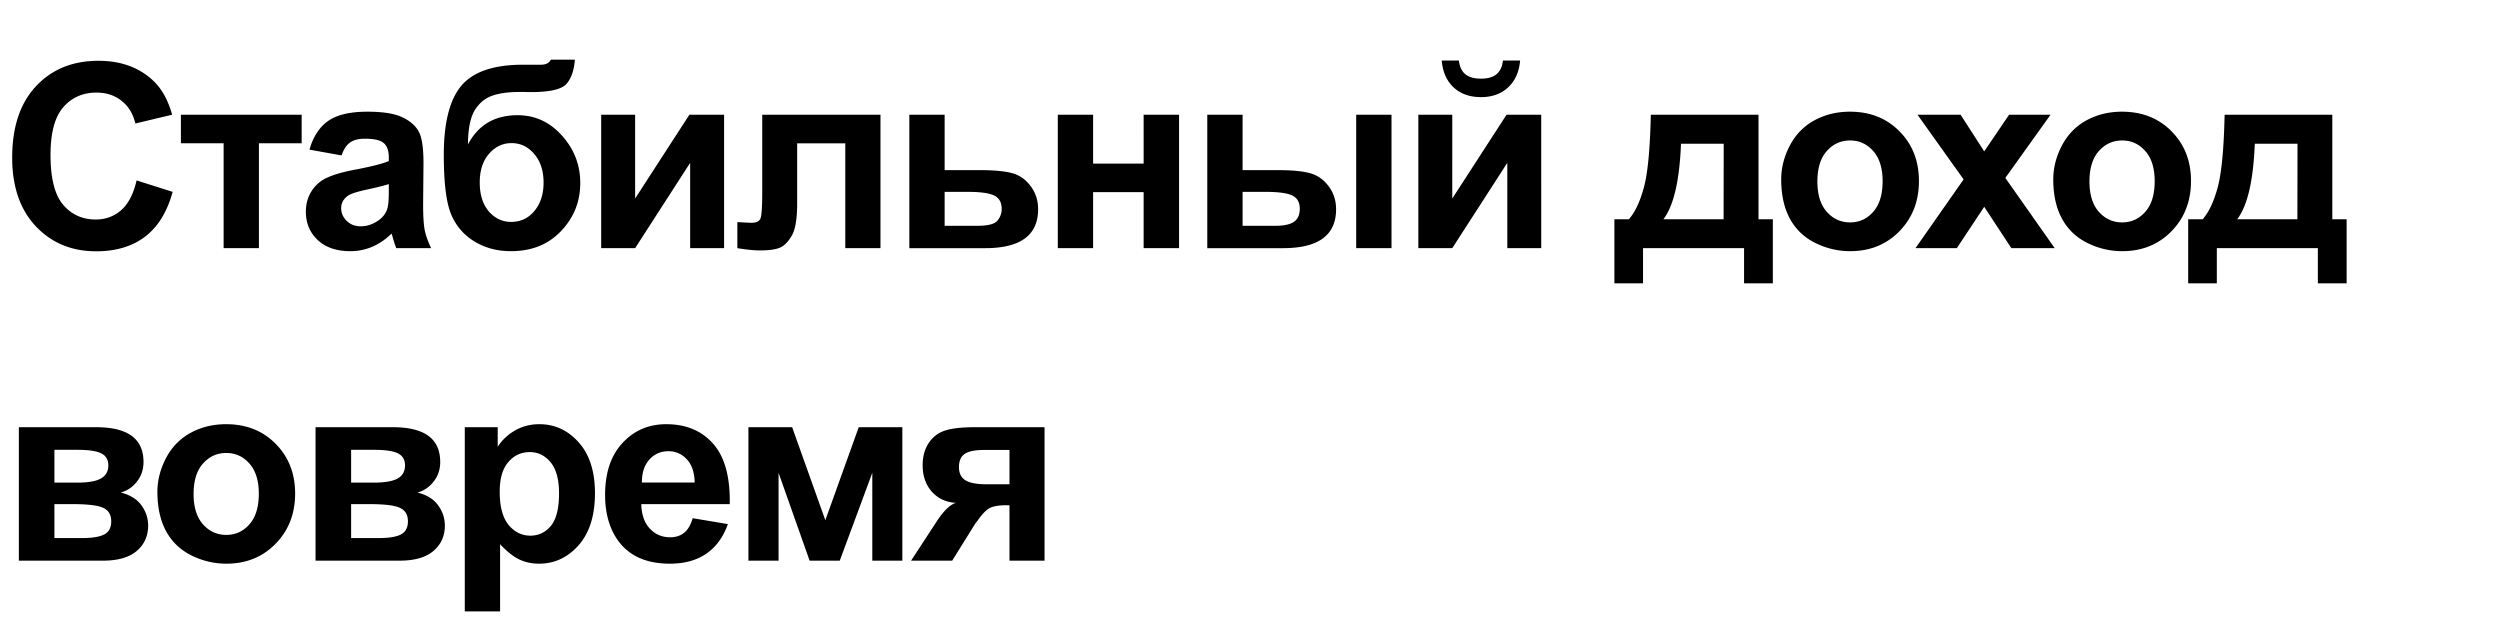 <svg xmlns="http://www.w3.org/2000/svg" fill="none" viewBox="0 0 272 68"><path fill="#000" d="m14.861 19.63 3.924 1.245c-.601 2.188-1.604 3.814-3.008 4.88-1.394 1.058-3.167 1.587-5.318 1.587-2.661 0-4.849-.907-6.563-2.72-1.713-1.824-2.57-4.312-2.57-7.466 0-3.336.861-5.924 2.584-7.765 1.723-1.85 3.988-2.776 6.795-2.776 2.452 0 4.443.725 5.975 2.174.911.857 1.595 2.087 2.05 3.691l-4.005.957c-.237-1.039-.734-1.859-1.49-2.46-.748-.602-1.66-.903-2.735-.903-1.486 0-2.693.533-3.623 1.6-.92 1.066-1.38 2.793-1.38 5.181 0 2.534.455 4.339 1.366 5.415.912 1.075 2.097 1.613 3.555 1.613 1.075 0 2-.342 2.775-1.026.775-.683 1.331-1.759 1.668-3.226Zm4.82-7.15h13.14v3.104h-4.65V27H24.33V15.584h-4.648V12.48Zm17.48 4.43-3.486-.629c.392-1.403 1.067-2.442 2.024-3.117.957-.674 2.379-1.012 4.266-1.012 1.713 0 2.99.205 3.828.616.838.4 1.426.916 1.763 1.544.347.62.52 1.764.52 3.432l-.041 4.485c0 1.276.06 2.219.178 2.83.127.601.36 1.248.697 1.941h-3.8a13.86 13.86 0 0 1-.37-1.135 6.94 6.94 0 0 0-.137-.45c-.656.637-1.358 1.116-2.105 1.435a6.03 6.03 0 0 1-2.393.478c-1.495 0-2.675-.405-3.54-1.217-.858-.81-1.286-1.836-1.286-3.076 0-.82.196-1.55.588-2.187a3.792 3.792 0 0 1 1.64-1.477c.711-.346 1.732-.647 3.063-.902 1.796-.338 3.04-.652 3.732-.944v-.382c0-.739-.182-1.263-.547-1.573-.364-.319-1.052-.478-2.064-.478-.684 0-1.217.136-1.6.41-.382.264-.692.734-.93 1.408Zm5.141 3.117c-.492.164-1.271.36-2.337.588-1.067.228-1.764.451-2.092.67-.502.356-.752.807-.752 1.354 0 .537.2 1.002.601 1.394.401.392.912.588 1.532.588.692 0 1.353-.228 1.982-.683.465-.347.77-.77.916-1.272.1-.328.15-.953.15-1.873v-.766ZM59.933 6.492h2.611c-.082 1.158-.387 2.037-.916 2.639-.52.592-1.809.889-3.869.889-.246 0-.492-.005-.738-.014h-.492c-1.222 0-2.215.137-2.98.41-.766.264-1.395.784-1.887 1.559-.483.774-.734 2.023-.752 3.746.565-1.067 1.294-1.864 2.187-2.393.902-.528 1.974-.793 3.213-.793 1.905 0 3.518.743 4.84 2.229 1.322 1.476 1.982 3.19 1.982 5.14 0 2.033-.697 3.778-2.091 5.237-1.386 1.458-3.2 2.187-5.442 2.187-1.54 0-2.894-.369-4.06-1.107a6.157 6.157 0 0 1-2.502-3.022c-.502-1.285-.752-3.409-.752-6.37 0-3.483.638-5.985 1.914-7.507C51.484 7.8 53.722 7.04 56.912 7.04h1.941c.538 0 .898-.182 1.08-.547ZM52.195 19.85c0 1.321.328 2.37.984 3.144.666.766 1.477 1.149 2.434 1.149 1.03 0 1.873-.397 2.53-1.19.664-.802.997-1.832.997-3.09 0-1.285-.337-2.32-1.012-3.103-.665-.793-1.49-1.19-2.474-1.19-.957 0-1.773.388-2.447 1.162-.675.775-1.012 1.814-1.012 3.118Zm13.214-7.37h3.692v9.12l5.906-9.12h3.774V27h-3.692v-9.283L69.101 27h-3.692V12.48Zm17.522 0h12.865V27h-3.828V15.598h-5.236v6.521c0 1.659-.192 2.826-.575 3.5-.382.666-.806 1.103-1.271 1.313-.465.21-1.212.314-2.242.314-.61 0-1.418-.082-2.42-.246v-2.83c.082 0 .296.009.642.027.401.028.711.041.93.041.52 0 .839-.168.957-.506.119-.346.178-1.298.178-2.857V12.48Zm16.004 0h3.841v6.03h3.856c1.513 0 2.675.11 3.486.328.811.219 1.486.693 2.024 1.422.537.72.806 1.558.806 2.515 0 1.404-.483 2.461-1.449 3.172-.957.702-2.397 1.053-4.32 1.053h-8.244V12.48Zm3.841 12.086h3.582c1.122 0 1.837-.182 2.147-.546a1.91 1.91 0 0 0 .478-1.3c0-.701-.273-1.184-.82-1.448-.538-.265-1.499-.397-2.885-.397h-2.502v3.691Zm12.313-12.085h3.842v5.318h5.496V12.48h3.855V27h-3.855v-6.098h-5.496V27h-3.842V12.48Zm16.263 0h3.842v6.029h3.856c1.513 0 2.666.11 3.459.328.802.21 1.476.674 2.023 1.394.556.72.834 1.568.834 2.543 0 1.404-.483 2.461-1.449 3.172-.966.702-2.416 1.053-4.348 1.053h-8.217V12.48Zm3.842 12.085h3.568c.93 0 1.605-.145 2.024-.437.419-.292.629-.766.629-1.422 0-.702-.274-1.18-.821-1.436-.537-.264-1.508-.396-2.912-.396h-2.488v3.691Zm12.359-12.085h3.842V27h-3.842V12.48Zm6.762 0h3.691V21.6l5.907-9.12h3.773V27h-3.691v-9.283L158.006 27h-3.691V12.48Zm9.201-5.893h1.873c-.109 1.24-.547 2.215-1.312 2.926-.757.702-1.741 1.052-2.953 1.052-1.213 0-2.202-.35-2.967-1.052-.757-.711-1.19-1.687-1.299-2.926h1.873c.064.647.292 1.14.684 1.476.392.329.961.493 1.709.493.747 0 1.317-.164 1.709-.493.392-.337.619-.829.683-1.476ZM189.754 27h-10.992v3.828h-3.117v-6.973h1.572c.656-.729 1.199-1.868 1.627-3.418.428-1.549.684-4.201.766-7.957h11.716v11.375h1.559v6.973h-3.131V27Zm-2.228-3.145.013-8.216h-4.648c-.155 4.01-.793 6.749-1.914 8.216h6.549Zm6.269-4.32c0-1.276.314-2.51.943-3.705.629-1.194 1.518-2.105 2.666-2.734 1.158-.63 2.448-.944 3.87-.944 2.196 0 3.996.716 5.4 2.147 1.404 1.422 2.105 3.222 2.105 5.4 0 2.197-.711 4.02-2.132 5.469-1.413 1.44-3.195 2.16-5.346 2.16-1.331 0-2.602-.3-3.815-.902-1.203-.602-2.119-1.481-2.748-2.639-.629-1.167-.943-2.584-.943-4.252Zm3.937.205c0 1.44.342 2.543 1.026 3.309.683.765 1.527 1.148 2.529 1.148 1.003 0 1.841-.383 2.516-1.148.683-.766 1.025-1.878 1.025-3.336 0-1.422-.342-2.516-1.025-3.281-.675-.766-1.513-1.149-2.516-1.149-1.002 0-1.846.383-2.529 1.149-.684.765-1.026 1.868-1.026 3.308ZM208.404 27l5.237-7.479-5.018-7.04h4.689l2.571 3.992 2.707-3.992h4.511l-4.921 6.876L223.553 27h-4.717l-2.953-4.498L212.902 27h-4.498Zm14.992-7.465c0-1.276.315-2.51.944-3.705.629-1.194 1.517-2.105 2.666-2.734 1.157-.63 2.447-.944 3.869-.944 2.196 0 3.997.716 5.4 2.147 1.404 1.422 2.106 3.222 2.106 5.4 0 2.197-.711 4.02-2.133 5.469-1.413 1.44-3.195 2.16-5.346 2.16-1.331 0-2.602-.3-3.814-.902-1.203-.602-2.119-1.481-2.748-2.639-.629-1.167-.944-2.584-.944-4.252Zm3.938.205c0 1.44.342 2.543 1.025 3.309.684.765 1.527 1.148 2.529 1.148 1.003 0 1.842-.383 2.516-1.148.684-.766 1.025-1.878 1.025-3.336 0-1.422-.341-2.516-1.025-3.281-.674-.766-1.513-1.149-2.516-1.149-1.002 0-1.845.383-2.529 1.149-.683.765-1.025 1.868-1.025 3.308ZM252.183 27h-10.992v3.828h-3.117v-6.973h1.572c.656-.729 1.199-1.868 1.627-3.418.428-1.549.684-4.201.766-7.957h11.716v11.375h1.559v6.973h-3.131V27Zm-2.228-3.145.013-8.216h-4.648c-.155 4.01-.793 6.749-1.914 8.216h6.549ZM2.051 46.48h8.408c1.723 0 3.012.315 3.87.944.856.629 1.284 1.577 1.284 2.844 0 .81-.237 1.517-.71 2.119a3.32 3.32 0 0 1-1.764 1.203c1.002.246 1.75.706 2.242 1.38.492.675.738 1.413.738 2.215 0 1.13-.415 2.051-1.244 2.762-.83.702-2.055 1.053-3.678 1.053H2.051V46.48Zm3.869 6.03h2.475c1.194 0 2.055-.15 2.584-.451.537-.301.806-.775.806-1.422 0-.611-.25-1.044-.752-1.3-.492-.263-1.372-.396-2.638-.396H5.92v3.569Zm0 6.03h3.035c1.094 0 1.891-.133 2.393-.397.501-.265.752-.739.752-1.422 0-.711-.287-1.199-.862-1.463-.574-.274-1.69-.41-3.35-.41H5.92v3.691Zm11.205-5.005c0-1.276.314-2.51.943-3.705.63-1.194 1.518-2.105 2.666-2.734 1.158-.63 2.447-.944 3.87-.944 2.196 0 3.996.716 5.4 2.147 1.403 1.422 2.105 3.222 2.105 5.4 0 2.197-.71 4.02-2.133 5.469-1.412 1.44-3.194 2.16-5.345 2.16-1.331 0-2.602-.3-3.815-.902-1.203-.602-2.119-1.481-2.748-2.639-.629-1.167-.943-2.584-.943-4.252Zm3.937.205c0 1.44.342 2.543 1.026 3.309.683.766 1.526 1.148 2.529 1.148s1.841-.383 2.516-1.148c.683-.766 1.025-1.878 1.025-3.336 0-1.422-.342-2.516-1.025-3.281-.675-.766-1.513-1.149-2.516-1.149-1.003 0-1.846.383-2.53 1.149-.683.765-1.025 1.868-1.025 3.308Zm13.27-7.26h8.408c1.723 0 3.012.315 3.87.944.856.629 1.284 1.577 1.284 2.844 0 .81-.237 1.517-.71 2.119a3.32 3.32 0 0 1-1.764 1.203c1.002.246 1.75.706 2.242 1.38.492.675.738 1.413.738 2.215 0 1.13-.415 2.051-1.244 2.762C46.326 60.65 45.1 61 43.478 61h-9.146V46.48Zm3.869 6.03h2.474c1.195 0 2.056-.15 2.585-.451.537-.301.806-.775.806-1.422 0-.611-.25-1.044-.752-1.3-.492-.263-1.372-.396-2.639-.396h-2.474v3.569Zm0 6.03h3.035c1.094 0 1.891-.133 2.393-.397.5-.265.752-.739.752-1.422 0-.711-.288-1.199-.862-1.463-.574-.274-1.69-.41-3.35-.41h-1.968v3.691Zm12.367-12.06h3.582v2.133a5.361 5.361 0 0 1 1.887-1.777c.793-.456 1.672-.684 2.638-.684 1.687 0 3.117.661 4.293 1.983 1.176 1.321 1.764 3.163 1.764 5.523 0 2.425-.593 4.311-1.777 5.66-1.185 1.34-2.62 2.01-4.307 2.01-.802 0-1.531-.16-2.188-.478-.647-.32-1.33-.866-2.05-1.641v7.314h-3.842V46.481Zm3.8 7.014c0 1.632.324 2.84.971 3.623.648.775 1.436 1.162 2.366 1.162.893 0 1.636-.355 2.228-1.066.593-.72.889-1.896.889-3.528 0-1.522-.306-2.652-.916-3.39-.61-.738-1.367-1.108-2.27-1.108-.939 0-1.718.365-2.338 1.094-.62.72-.93 1.791-.93 3.213Zm20.995 2.885 3.828.643c-.492 1.403-1.272 2.474-2.338 3.212-1.057.73-2.384 1.094-3.979 1.094-2.524 0-4.393-.825-5.605-2.475-.957-1.321-1.436-2.99-1.436-5.003 0-2.407.63-4.289 1.887-5.647 1.258-1.367 2.848-2.05 4.772-2.05 2.16 0 3.864.715 5.113 2.146 1.248 1.422 1.846 3.605 1.79 6.549h-9.624c.027 1.139.337 2.028.93 2.666.592.629 1.33.943 2.214.943.602 0 1.108-.164 1.518-.492.41-.328.72-.857.93-1.586Zm.218-3.883c-.027-1.112-.314-1.955-.86-2.53-.548-.583-1.213-.874-1.997-.874-.839 0-1.531.305-2.078.916-.547.61-.816 1.44-.807 2.488h5.742Zm5.846-6.016h4.758l3.61 10.118L93.43 46.48h4.744V61h-3.268v-9.557L91.367 61h-3.282l-3.377-9.557V61h-3.281V46.48Zm32.219 0V61h-3.815v-6.03h-.355c-.83 0-1.44.11-1.832.329-.383.21-.812.66-1.286 1.353l-.232.288-2.529 4.06h-4.471l2.748-4.21c.784-1.204 1.495-1.897 2.133-2.08-1.076-.063-1.951-.468-2.625-1.216-.665-.756-.998-1.718-.998-2.885 0-.938.219-1.74.656-2.406.447-.665 1.035-1.116 1.764-1.353.738-.247 1.832-.37 3.281-.37h7.561Zm-3.815 2.475h-2.748c-1.012 0-1.723.146-2.133.438-.41.282-.615.756-.615 1.422 0 .665.232 1.143.697 1.435.465.292 1.226.438 2.283.438h2.516v-3.733Z"/></svg>